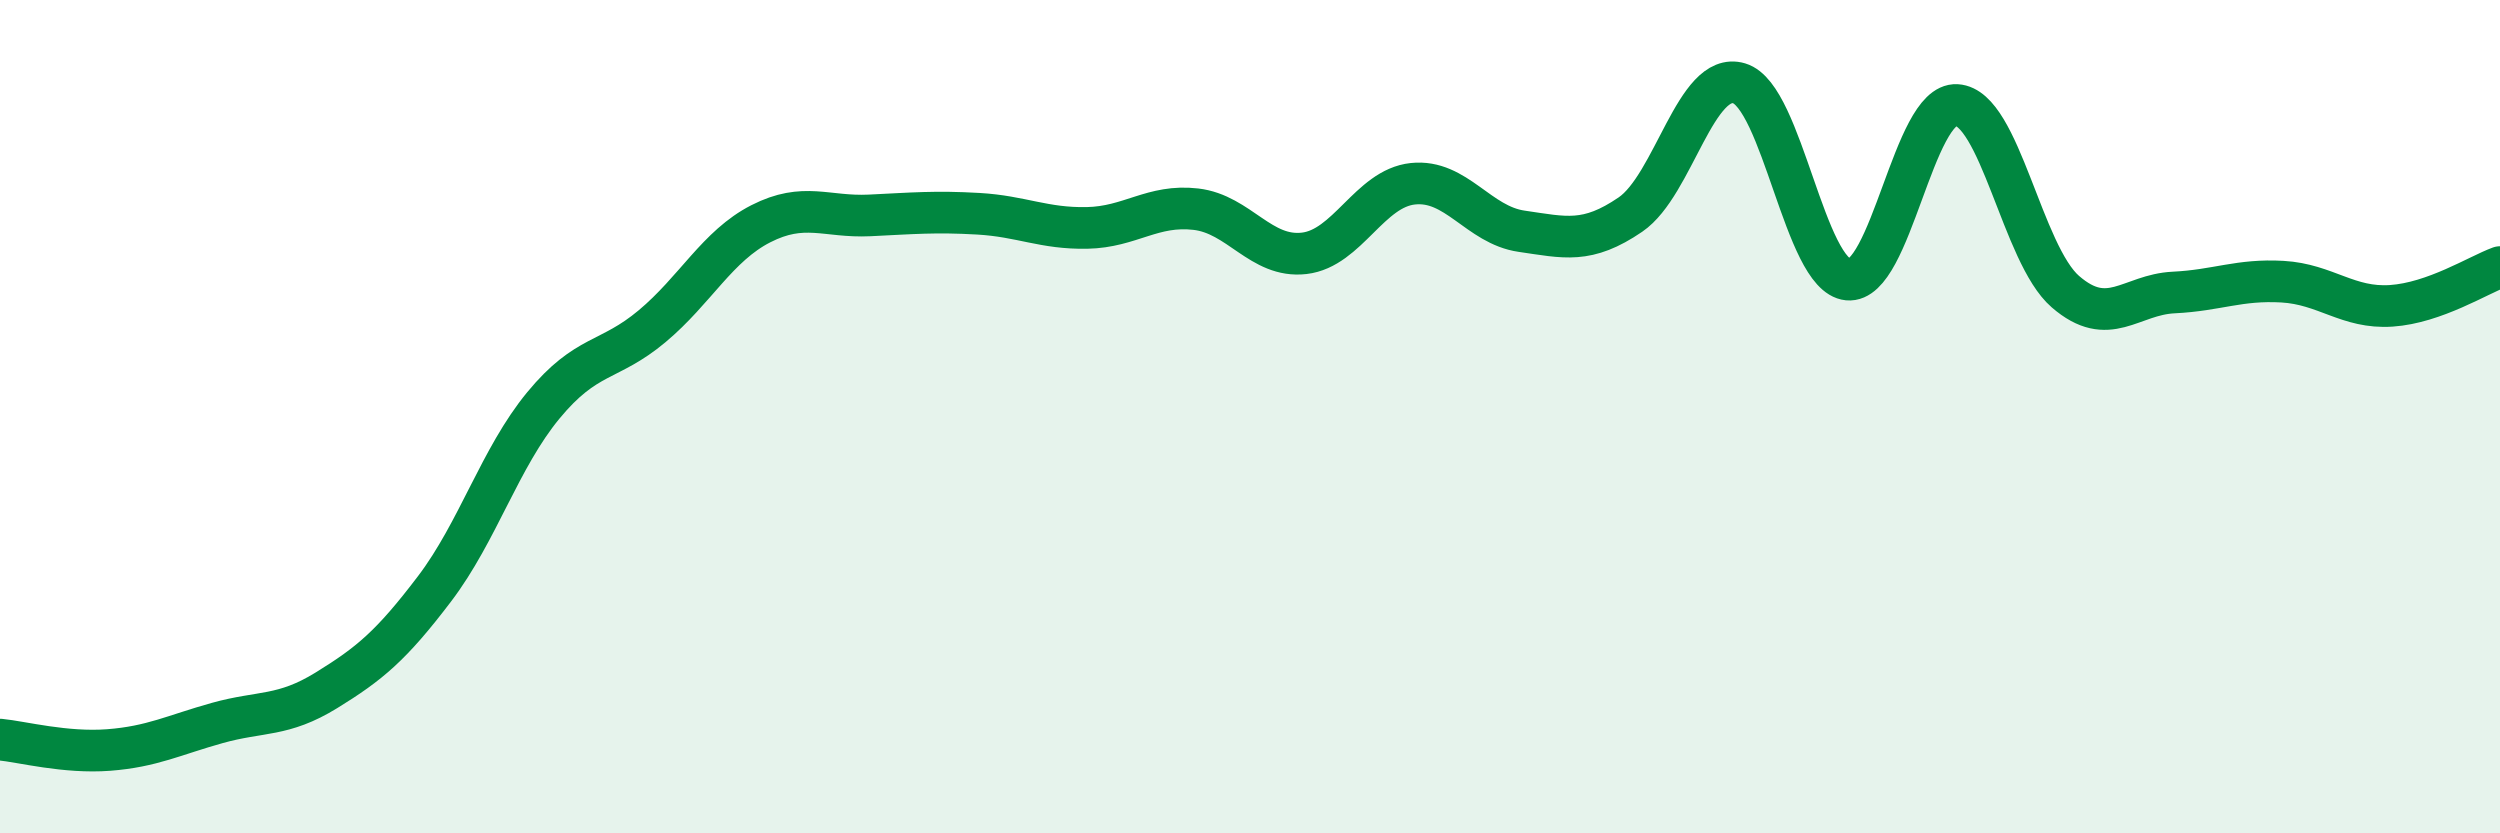 
    <svg width="60" height="20" viewBox="0 0 60 20" xmlns="http://www.w3.org/2000/svg">
      <path
        d="M 0,17.75 C 0.52,17.8 1.57,18.08 2.61,18 C 3.65,17.92 4.18,17.64 5.22,17.35 C 6.26,17.06 6.79,17.21 7.83,16.57 C 8.87,15.93 9.39,15.5 10.43,14.13 C 11.47,12.76 12,10.99 13.04,9.73 C 14.08,8.47 14.61,8.7 15.65,7.83 C 16.69,6.96 17.22,5.9 18.26,5.37 C 19.3,4.84 19.83,5.22 20.87,5.17 C 21.91,5.12 22.44,5.07 23.48,5.13 C 24.52,5.19 25.05,5.49 26.09,5.47 C 27.13,5.45 27.66,4.9 28.7,5.02 C 29.74,5.14 30.26,6.2 31.3,6.08 C 32.34,5.96 32.87,4.52 33.91,4.41 C 34.95,4.3 35.48,5.4 36.52,5.55 C 37.56,5.7 38.09,5.86 39.13,5.15 C 40.17,4.44 40.7,1.69 41.74,2 C 42.78,2.31 43.31,6.61 44.35,6.71 C 45.39,6.81 45.92,2.46 46.96,2.52 C 48,2.58 48.53,6.1 49.57,7 C 50.61,7.9 51.13,7.07 52.17,7.02 C 53.21,6.97 53.74,6.7 54.78,6.76 C 55.82,6.82 56.35,7.41 57.39,7.34 C 58.43,7.27 59.48,6.6 60,6.41L60 20L0 20Z"
        fill="#008740"
        opacity="0.1"
        stroke-linecap="round"
        stroke-linejoin="round"
      />
      <path
        d="M 0,17.75 C 0.52,17.8 1.57,18.08 2.61,18 C 3.65,17.92 4.18,17.64 5.22,17.35 C 6.26,17.06 6.79,17.21 7.83,16.57 C 8.87,15.93 9.39,15.5 10.43,14.13 C 11.47,12.76 12,10.99 13.04,9.73 C 14.08,8.47 14.61,8.7 15.65,7.83 C 16.69,6.96 17.22,5.9 18.26,5.37 C 19.3,4.84 19.83,5.22 20.87,5.17 C 21.91,5.12 22.44,5.07 23.48,5.13 C 24.52,5.19 25.05,5.49 26.09,5.47 C 27.13,5.45 27.66,4.9 28.7,5.02 C 29.74,5.14 30.26,6.2 31.3,6.08 C 32.34,5.96 32.87,4.52 33.91,4.41 C 34.95,4.3 35.48,5.4 36.52,5.55 C 37.56,5.7 38.09,5.86 39.13,5.15 C 40.17,4.44 40.7,1.69 41.74,2 C 42.78,2.31 43.31,6.61 44.35,6.71 C 45.39,6.81 45.92,2.46 46.96,2.52 C 48,2.58 48.53,6.1 49.57,7 C 50.61,7.9 51.13,7.07 52.17,7.02 C 53.21,6.97 53.74,6.7 54.78,6.76 C 55.82,6.82 56.35,7.41 57.39,7.34 C 58.43,7.27 59.48,6.6 60,6.41"
        stroke="#008740"
        stroke-width="1"
        fill="none"
        stroke-linecap="round"
        stroke-linejoin="round"
      />
    </svg>
  
